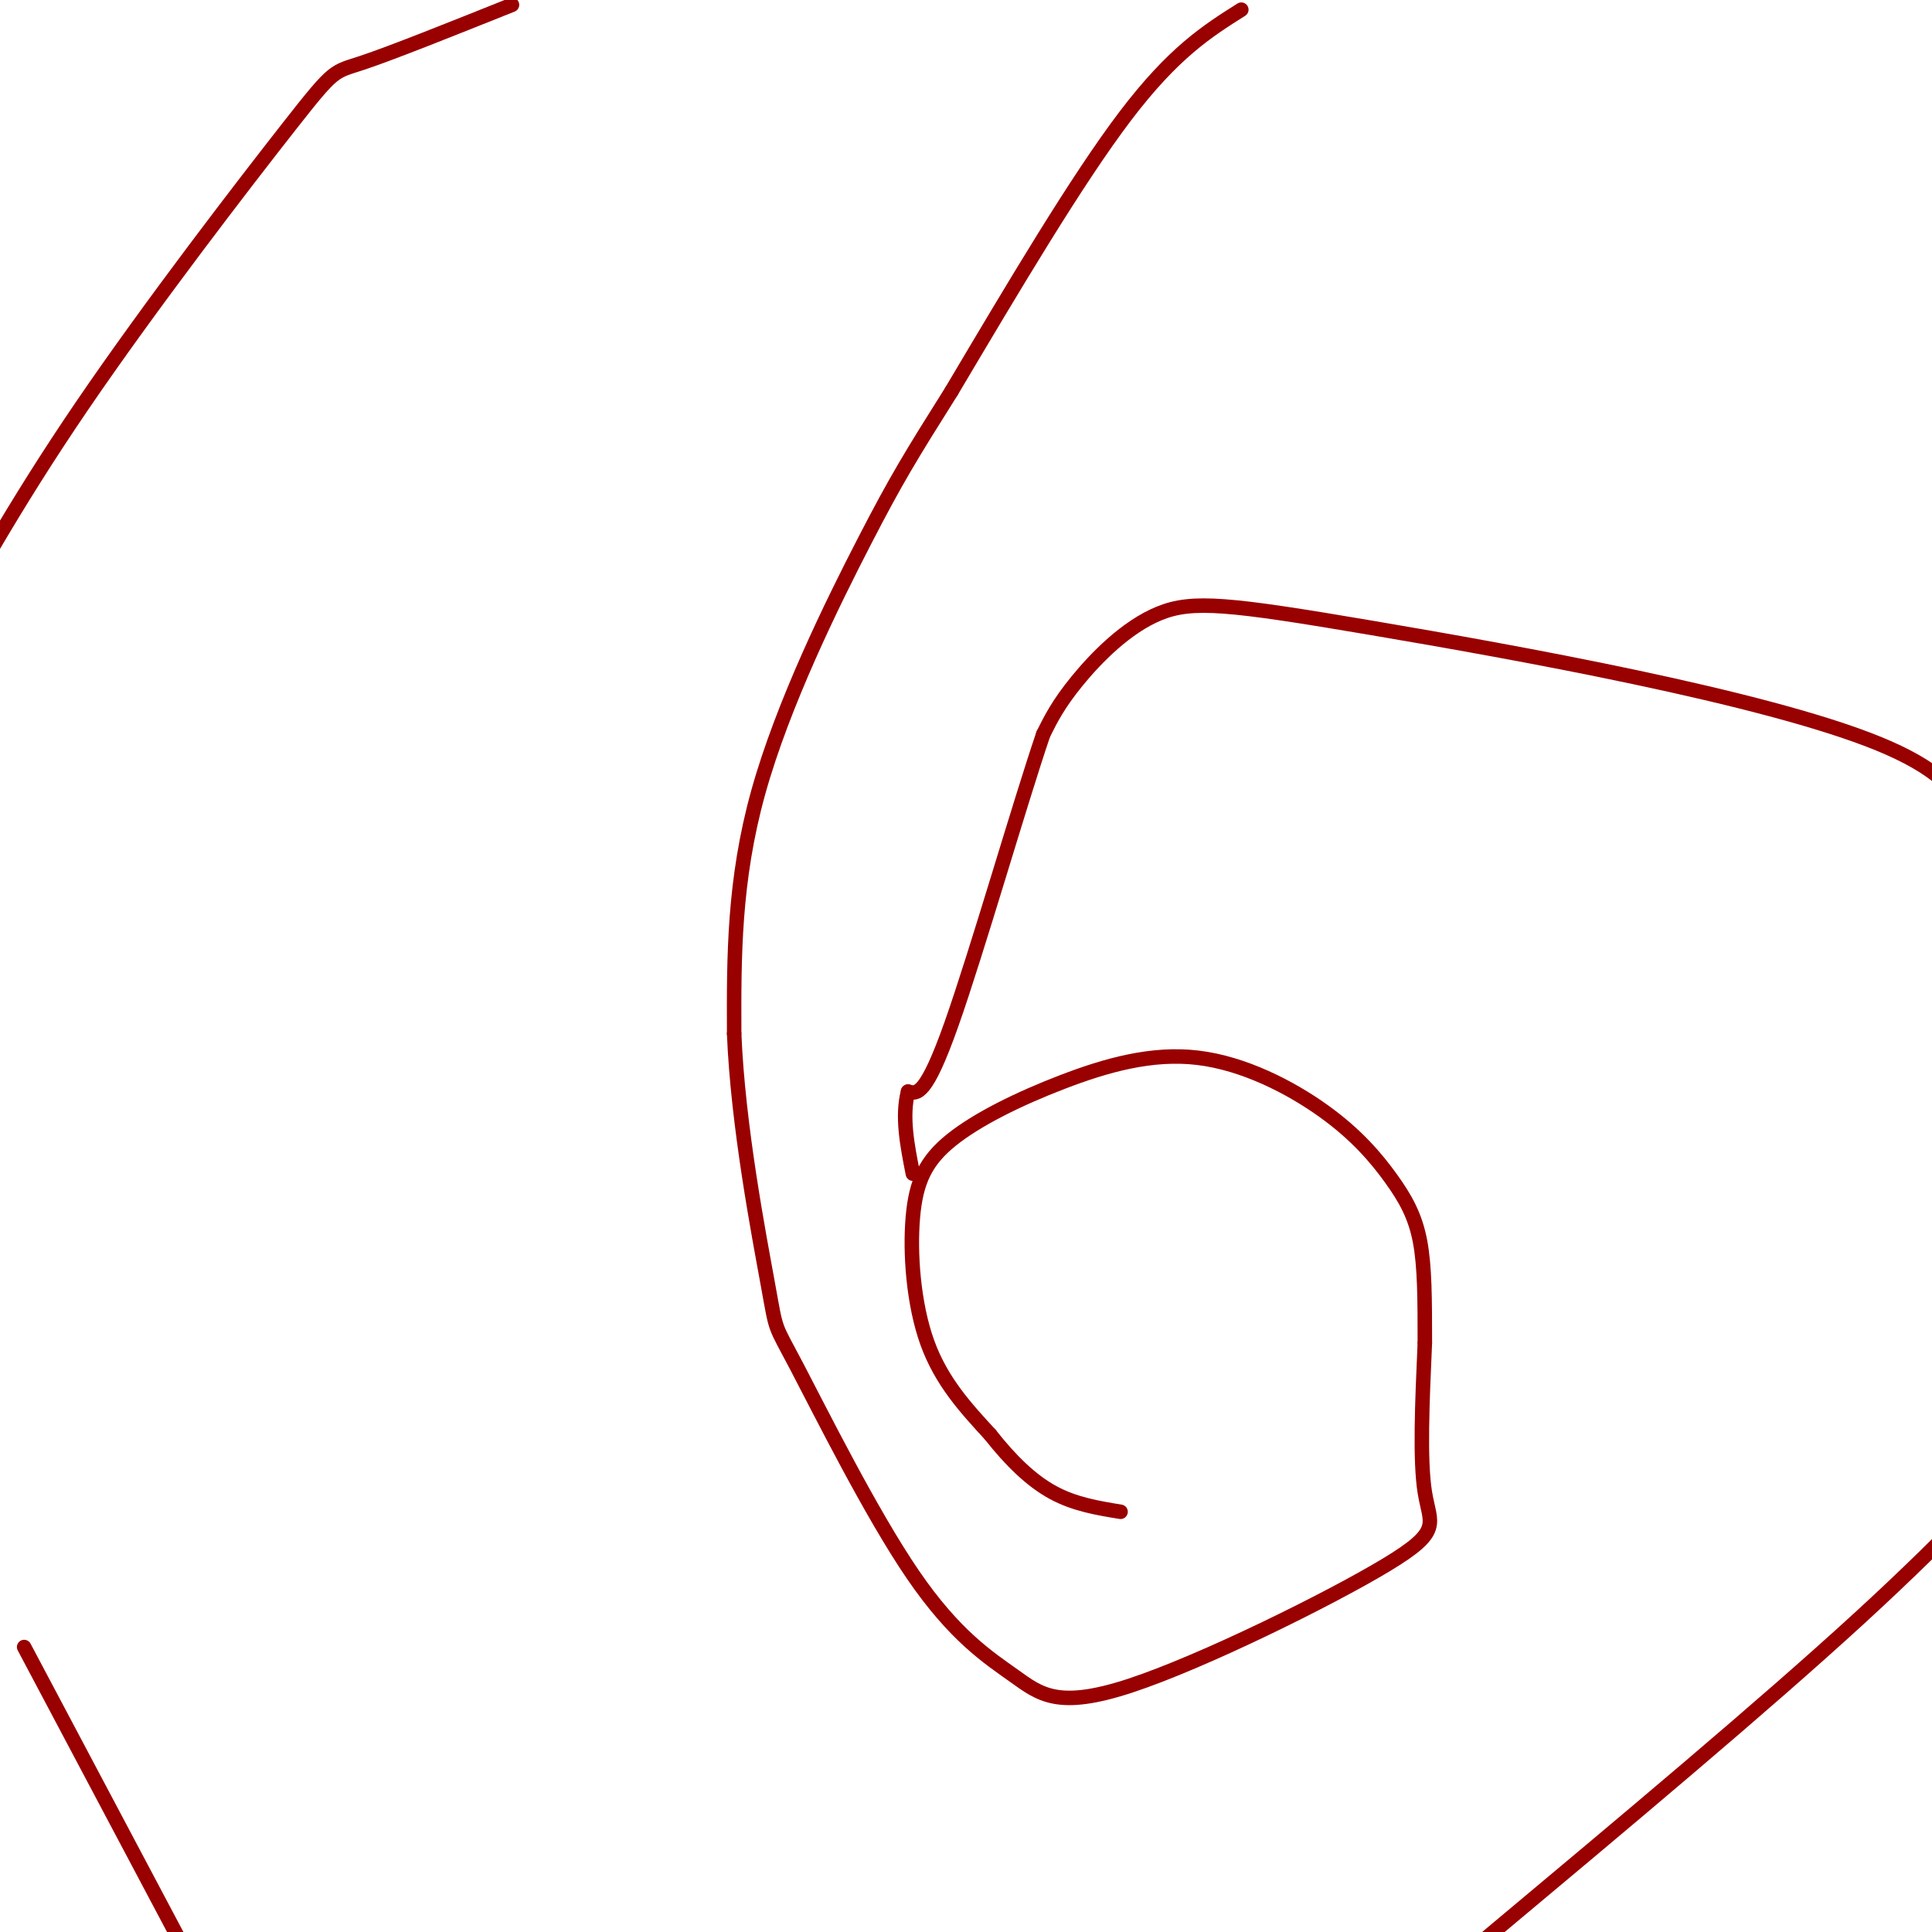 <svg viewBox='0 0 400 400' version='1.1' xmlns='http://www.w3.org/2000/svg' xmlns:xlink='http://www.w3.org/1999/xlink'><g fill='none' stroke='#990000' stroke-width='3' stroke-linecap='round' stroke-linejoin='round'><path d='M257,2c-7.000,4.417 -14.000,8.833 -24,22c-10.000,13.167 -23.000,35.083 -36,57'/><path d='M197,81c-8.393,13.333 -11.375,18.167 -18,31c-6.625,12.833 -16.893,33.667 -22,52c-5.107,18.333 -5.054,34.167 -5,50'/><path d='M152,214c0.759,19.098 5.156,41.844 7,52c1.844,10.156 1.136,7.722 6,17c4.864,9.278 15.299,30.269 24,43c8.701,12.731 15.669,17.201 21,21c5.331,3.799 9.027,6.925 24,2c14.973,-4.925 41.224,-17.903 53,-25c11.776,-7.097 9.079,-8.313 8,-15c-1.079,-6.687 -0.539,-18.843 0,-31'/><path d='M295,278c-0.003,-8.940 -0.010,-15.790 -1,-21c-0.990,-5.210 -2.962,-8.780 -6,-13c-3.038,-4.220 -7.141,-9.090 -14,-14c-6.859,-4.910 -16.474,-9.861 -26,-11c-9.526,-1.139 -18.964,1.535 -28,5c-9.036,3.465 -17.669,7.723 -23,12c-5.331,4.277 -7.358,8.575 -8,16c-0.642,7.425 0.102,17.979 3,26c2.898,8.021 7.949,13.511 13,19'/><path d='M205,297c4.289,5.444 8.511,9.556 13,12c4.489,2.444 9.244,3.222 14,4'/><path d='M106,1c-12.488,5.000 -24.976,10.000 -31,12c-6.024,2.000 -5.583,1.000 -15,13c-9.417,12.000 -28.690,37.000 -43,58c-14.310,21.000 -23.655,38.000 -33,55'/><path d='M5,341c0.000,0.000 44.000,83.000 44,83'/><path d='M308,401c28.500,-23.833 57.000,-47.667 77,-66c20.000,-18.333 31.500,-31.167 43,-44'/><path d='M404,184c4.341,-10.147 8.683,-20.293 -15,-30c-23.683,-9.707 -75.389,-18.973 -105,-24c-29.611,-5.027 -37.126,-5.815 -44,-3c-6.874,2.815 -13.107,9.233 -17,14c-3.893,4.767 -5.447,7.884 -7,11'/><path d='M216,152c-4.911,14.422 -13.689,44.978 -19,60c-5.311,15.022 -7.156,14.511 -9,14'/><path d='M188,226c-1.333,5.167 -0.167,11.083 1,17'/></g>
</svg>